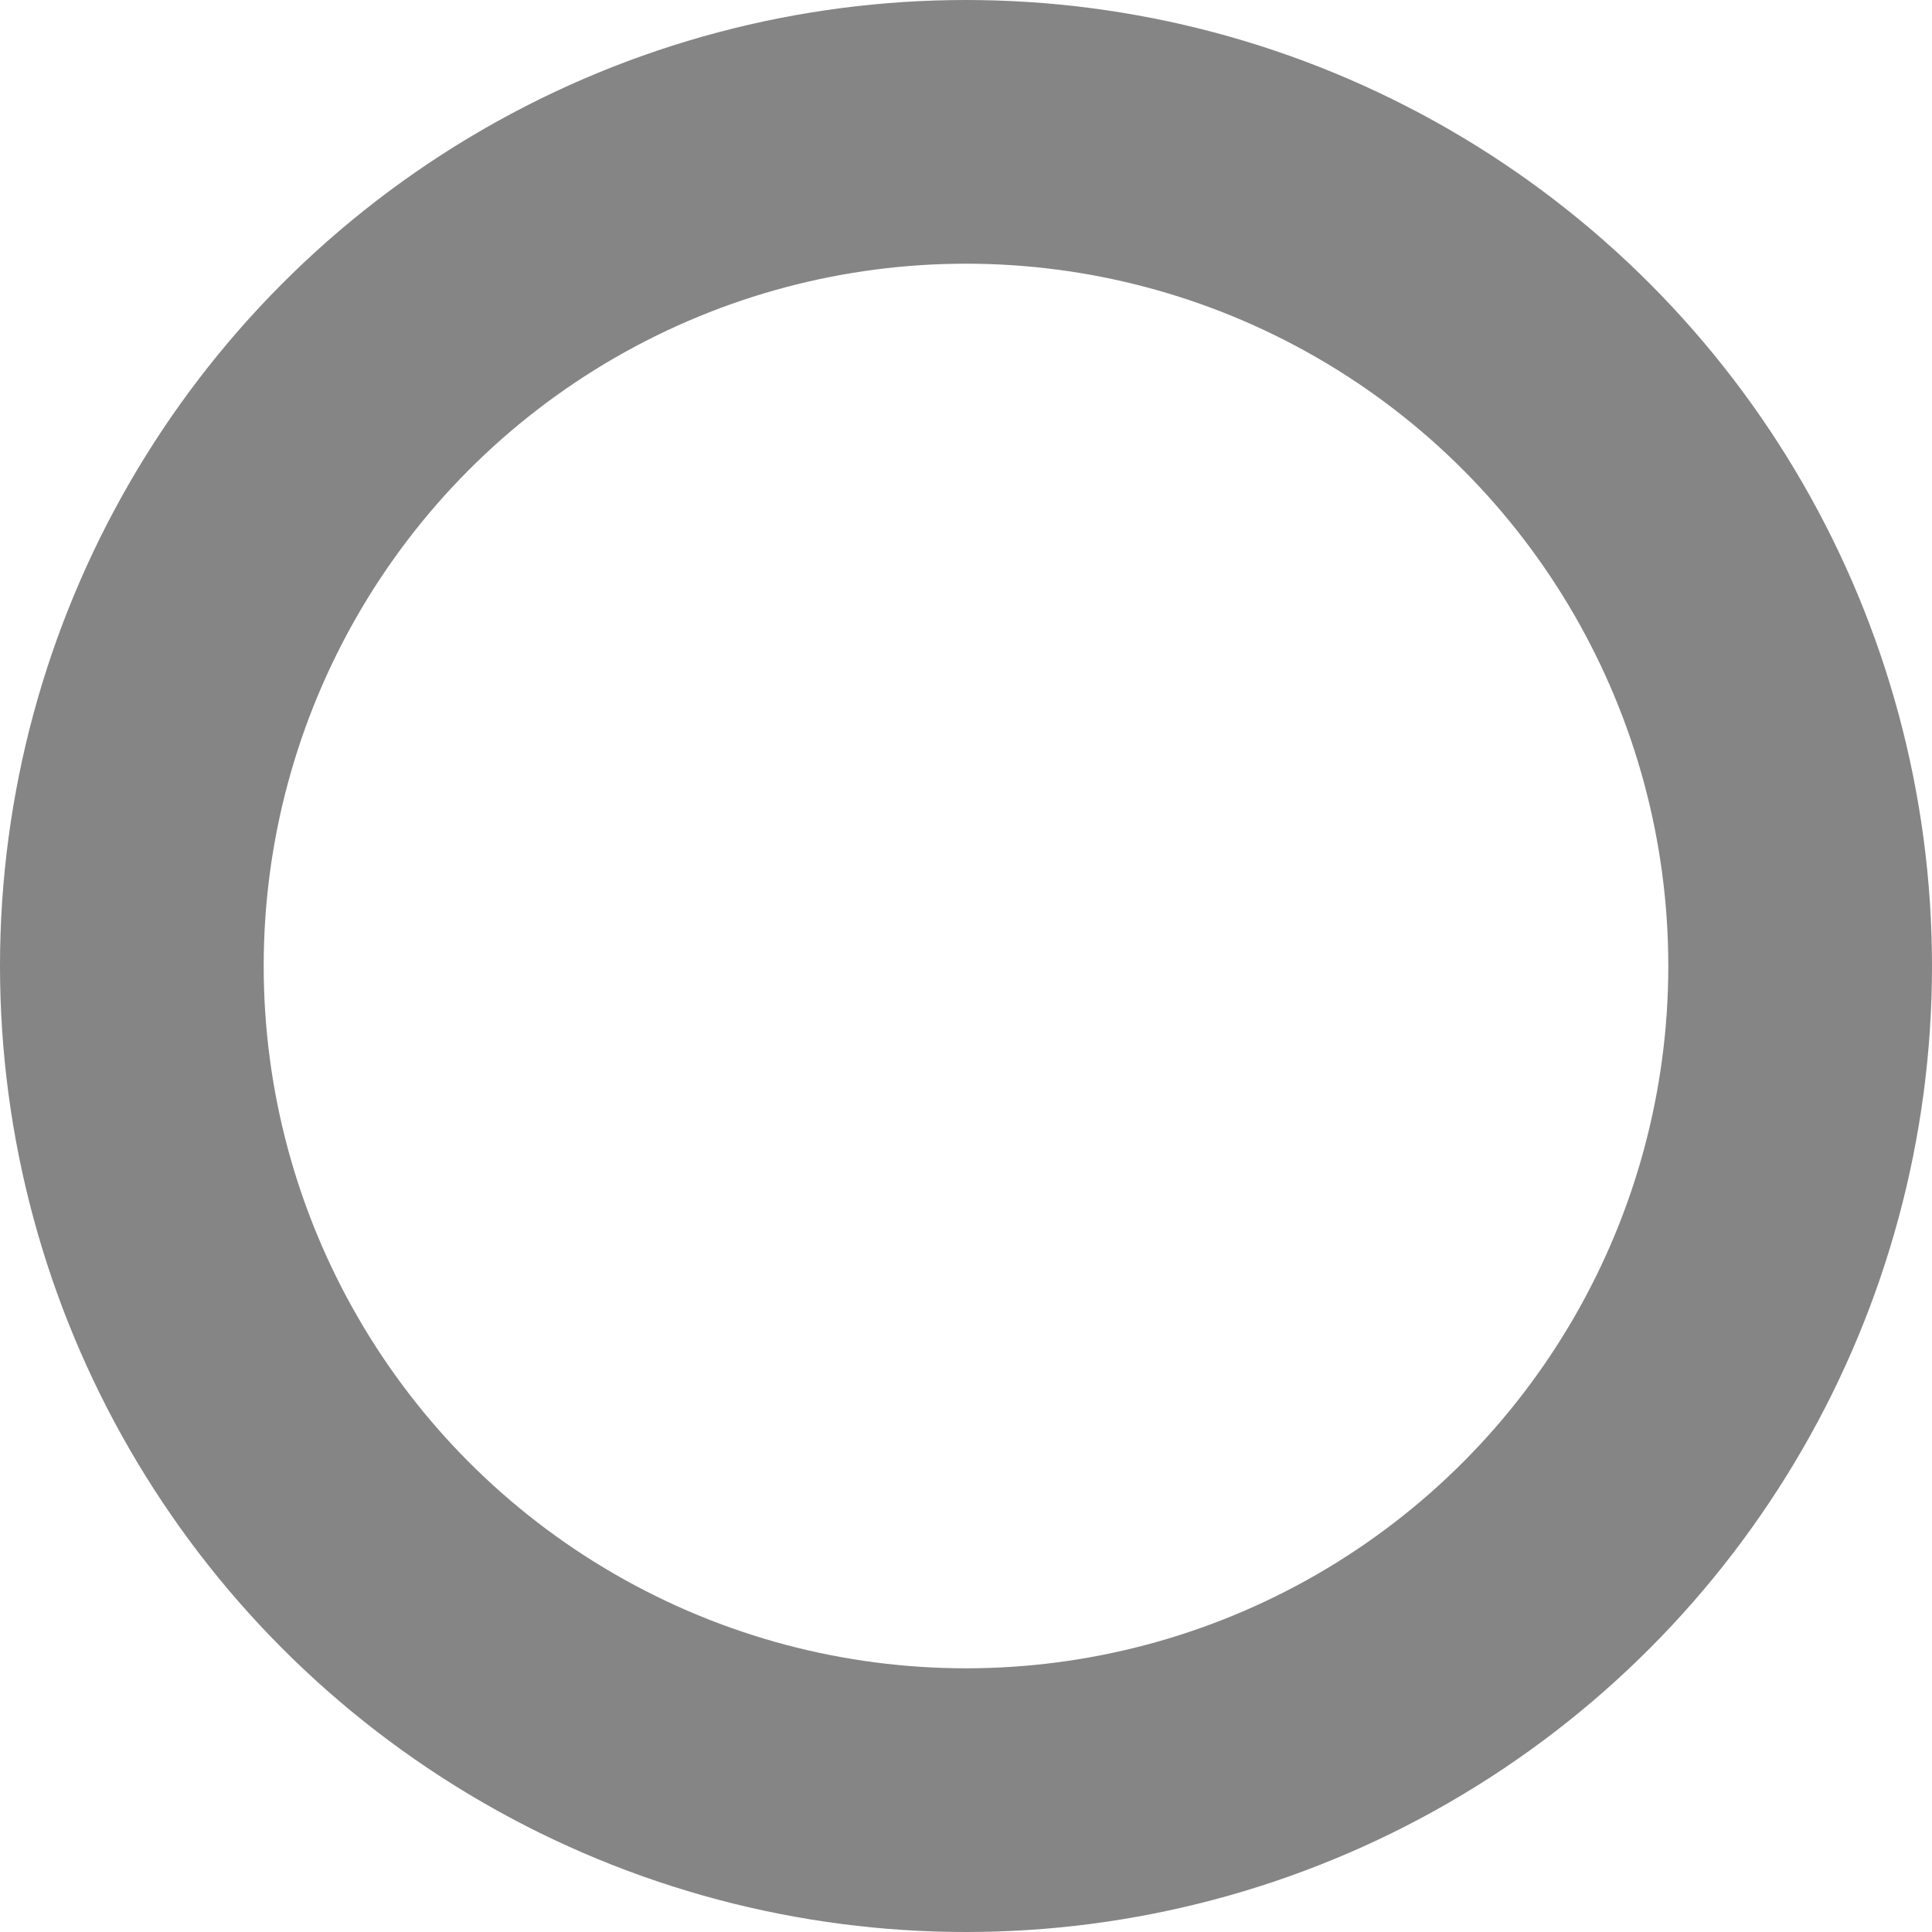 <?xml version="1.0" encoding="UTF-8"?><svg xmlns="http://www.w3.org/2000/svg" viewBox="0 0 43.96 43.96"><defs><style>.d{fill:none;stroke:#858585;stroke-miterlimit:10;stroke-width:6px;}</style></defs><g id="a"/><g id="b"><g id="c"><circle class="d" cx="21.98" cy="21.98" r="18.98"/></g></g></svg>